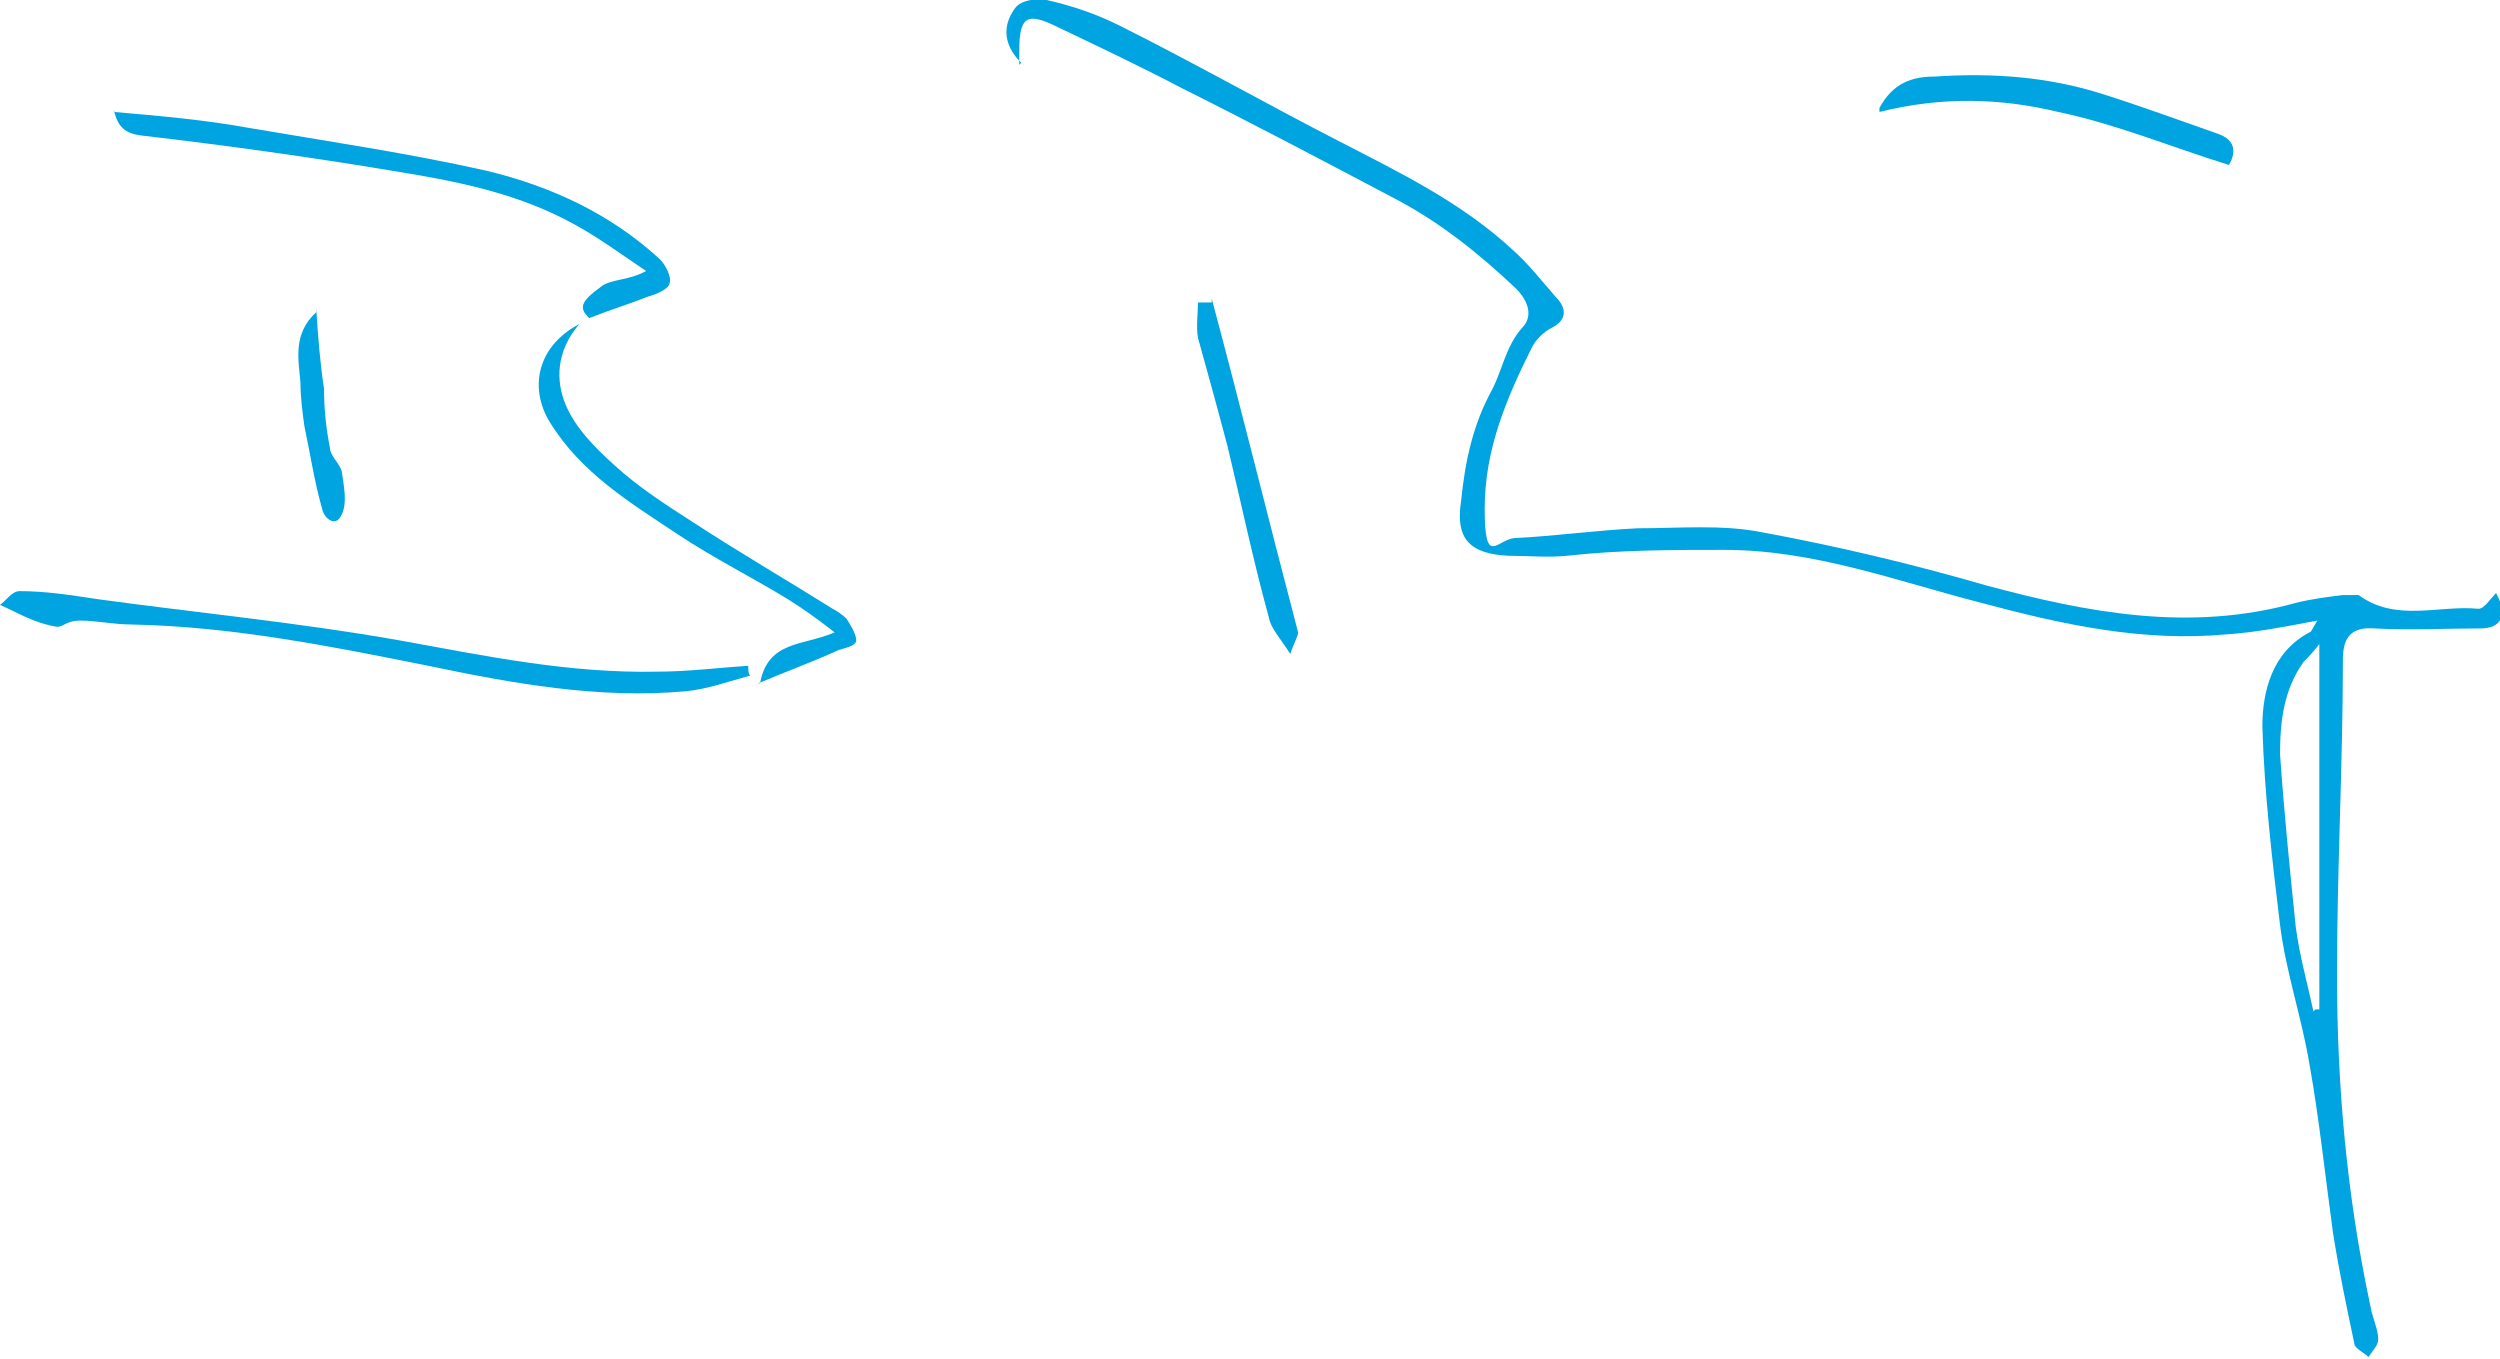<?xml version="1.0" encoding="UTF-8"?>
<svg id="Layer_2" xmlns="http://www.w3.org/2000/svg" version="1.1" viewBox="0 0 127.3 69.2">
<!--Generator: Adobe Illustrator 29.2.1, SVG Export Plug-In . SVG Version: 2.1.0 Build 116)-->
  <defs>
    <style>
      .st0 {
        fill: #00a4e0;
      }
    </style>
  </defs>
  <g id="Layer_1-2">
    <path class="st0" d="M52,3.2c-1-1-.9-2-.3-2.8.3-.4,1.1-.5,1.6-.4,1.3.3,2.5.7,3.7,1.3,3.8,1.9,7.5,4,11.2,5.9,3.1,1.6,6.2,3.1,8.8,5.5.8.7,1.5,1.6,2.2,2.4.6.6.6,1.2-.2,1.6-.4.2-.8.6-1,1-1.3,2.6-2.4,5.2-2.4,8.2s.6,1.6,1.5,1.5c2.1-.1,4.2-.4,6.3-.5,2.1,0,4.3-.2,6.3.2,3.8.7,7.6,1.6,11.4,2.7,5.2,1.4,10.4,2.4,15.8.9.8-.2,1.6-.3,2.4-.4.3,0,.6,0,.8,0,1.9,1.4,4.1.5,6.1.7.3,0,.6-.5.9-.8.6,1.1.3,1.8-.8,1.8-1.8,0-3.6.1-5.4,0-1.3-.1-1.6.6-1.6,1.6,0,5.3-.3,10.7-.3,16,0,5.7.5,11.3,1.7,16.9.1.6.4,1.2.4,1.7,0,.3-.3.6-.5.9-.2-.2-.6-.4-.7-.6-.4-1.9-.8-3.8-1.1-5.7-.4-2.9-.7-5.8-1.2-8.6-.4-2.4-1.2-4.7-1.5-7.1-.4-3.3-.8-6.7-.9-10.1,0-1.8.5-3.8,2.4-4.8.1,0,.2-.3.4-.6-1.6.3-3.1.6-4.6.7-4.3.4-8.4-.5-12.5-1.6-4.3-1.1-8.5-2.7-13.1-2.7-2.7,0-5.3,0-8,.3-1,.1-2,0-3,0-2-.1-2.7-.9-2.4-2.8.2-2,.6-3.9,1.6-5.7.5-1,.7-2.2,1.5-3.1.6-.6.3-1.4-.3-2-1.9-1.8-3.9-3.4-6.2-4.6-3.6-1.9-7.2-3.8-10.8-5.6-2.1-1.1-4.2-2.1-6.3-3.1-1.6-.8-2-.6-2,1.2s0,.3,0,.7h0ZM117.9,51.4c0,0,.1,0,.2,0v-18.6c-.4.5-.6.7-.8.9-1,1.4-1.2,3-1.2,4.7.2,2.9.5,5.9.8,8.8.2,1.5.6,2.9.9,4.3Z"/>
    <path class="st0" d="M38.2,34.4c-1.1.3-2.2.7-3.3.8-4.4.4-8.8-.4-13.1-1.3-5-1-10-2-15.1-2.1-.9,0-1.8-.2-2.6-.2s-.9.4-1.3.3C1.7,31.7.9,31.2,0,30.8c.3-.2.6-.7,1-.7,1.3,0,2.6.2,3.9.4,5.1.7,10.3,1.2,15.4,2.1,4.4.8,8.7,1.7,13.2,1.6,1.5,0,3.1-.2,4.6-.3,0,.2,0,.4.1.5h0Z"/>
    <path class="st0" d="M5.8,5.7c2.3.2,4.6.4,6.8.8,4.1.7,8.2,1.3,12.2,2.2,3.3.8,6.3,2.2,8.8,4.5.3.3.6.9.5,1.2,0,.3-.7.6-1.1.7-1,.4-2,.7-3,1.1-.5-.5-.5-.8.6-1.6.5-.4,1.4-.3,2.3-.8-1.2-.8-2.4-1.7-3.7-2.4-2.9-1.6-6.1-2.2-9.2-2.7-4.2-.7-8.5-1.3-12.8-1.8-.8-.1-1.2-.4-1.4-1.3h0Z"/>
    <path class="st0" d="M38.7,34.8c.4-2.2,2.2-1.9,3.8-2.6-.9-.7-1.6-1.2-2.4-1.7-1.8-1.1-3.8-2.1-5.6-3.3-2.4-1.6-4.9-3.1-6.5-5.7-1.1-1.8-.6-3.9,1.5-5-1.2,1.4-1.2,2.9-.7,4.1.5,1.2,1.5,2.2,2.5,3.1,1.2,1.1,2.6,2,4,2.9,2.3,1.5,4.7,2.9,7.1,4.4.2.1.5.3.7.5.2.3.5.8.5,1.1s-.6.4-.9.5c-1.3.6-2.7,1.1-4.1,1.7h0Z"/>
    <path class="st0" d="M95.7,5.5c.7-1.3,1.7-1.6,2.8-1.6,2.9-.2,5.8,0,8.6.9,1.9.6,3.8,1.3,5.8,2,.9.3,1,.9.6,1.6-2.9-.9-5.8-2.1-8.7-2.7-2.9-.7-5.9-.8-9.1,0Z"/>
    <path class="st0" d="M61.7,15.2c1.5,5.6,2.9,11.3,4.4,17,0,.2-.2.5-.4,1.1-.5-.8-1-1.3-1.1-1.9-.8-2.9-1.4-5.8-2.1-8.7-.5-1.9-1-3.7-1.5-5.5-.1-.6,0-1.2,0-1.8.2,0,.5,0,.7,0h0Z"/>
    <path class="st0" d="M16.1,15.7c.1,1.5.2,2.8.4,4.1,0,1,.1,2,.3,3,0,.4.5.8.6,1.2.1.7.3,1.6,0,2.2-.3.7-.9.2-1-.3-.4-1.4-.6-2.8-.9-4.2-.1-.7-.2-1.5-.2-2.2-.1-1.2-.4-2.5.8-3.6h0Z"/>
  </g>
</svg>

